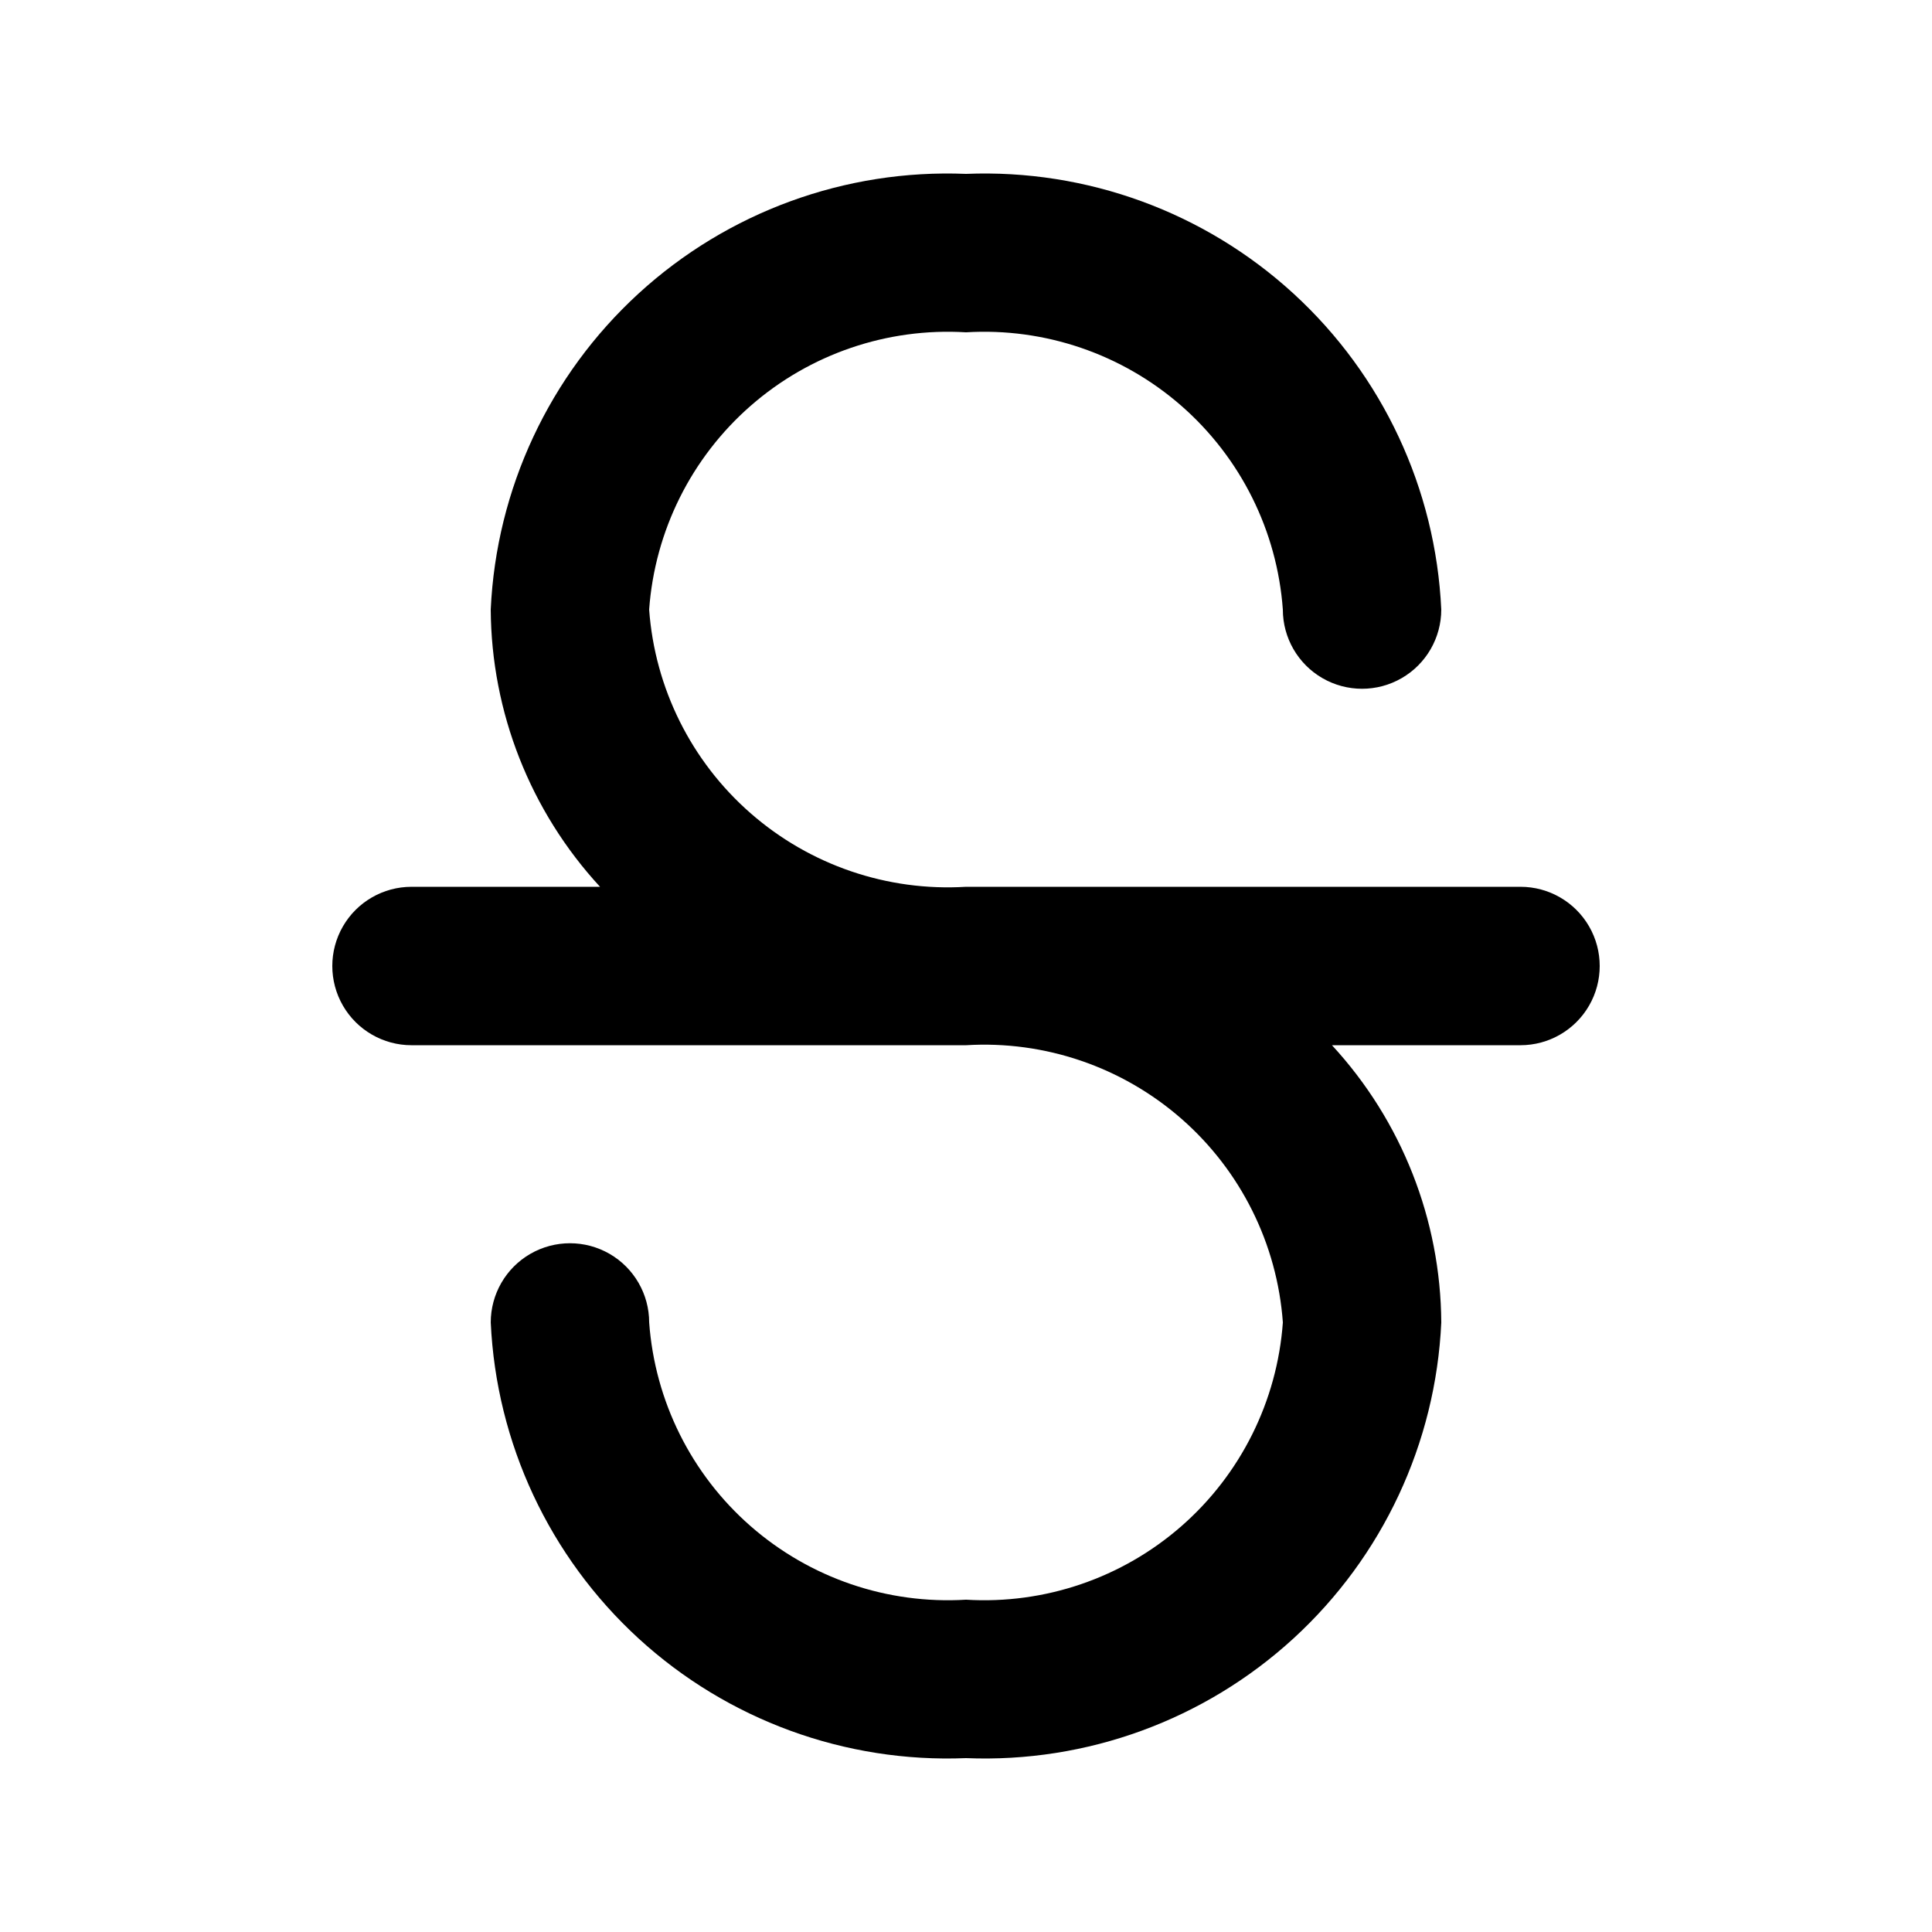 <?xml version="1.0" encoding="UTF-8"?>
<!-- Uploaded to: ICON Repo, www.svgrepo.com, Generator: ICON Repo Mixer Tools -->
<svg fill="#000000" width="800px" height="800px" version="1.1" viewBox="144 144 512 512" xmlns="http://www.w3.org/2000/svg">
 <path d="m546.94 379.01h-146.94c-20.852 1.27-41.359-5.734-57.078-19.488-15.723-13.754-25.383-33.152-26.891-53.984 1.508-20.836 11.168-40.23 26.891-53.988 15.719-13.754 36.227-20.754 57.078-19.484 20.848-1.27 41.355 5.731 57.078 19.484 15.719 13.758 25.379 33.152 26.887 53.988 0 7.5 4.004 14.43 10.496 18.18 6.496 3.75 14.5 3.75 20.992 0 6.496-3.75 10.496-10.68 10.496-18.18-1.469-31.984-15.547-62.086-39.148-83.723-23.602-21.633-54.812-33.043-86.801-31.734-31.992-1.309-63.203 10.102-86.805 31.734-23.602 21.637-37.68 51.738-39.148 83.723 0.168 27.242 10.496 53.445 28.969 73.473h-49.961c-7.5 0-14.43 4-18.18 10.496-3.75 6.492-3.75 14.496 0 20.992 3.75 6.492 10.68 10.496 18.18 10.496h146.95c20.848-1.273 41.355 5.731 57.078 19.484 15.719 13.754 25.379 33.152 26.887 53.984-1.508 20.836-11.168 40.234-26.887 53.988-15.723 13.754-36.23 20.758-57.078 19.484-20.852 1.273-41.359-5.731-57.078-19.484-15.723-13.754-25.383-33.152-26.891-53.988 0-7.496-4.004-14.43-10.496-18.18-6.496-3.746-14.496-3.746-20.992 0-6.496 3.75-10.496 10.684-10.496 18.18 1.469 31.988 15.547 62.086 39.148 83.723 23.602 21.637 54.812 33.047 86.805 31.734 31.988 1.312 63.199-10.098 86.801-31.734 23.602-21.637 37.68-51.734 39.148-83.723-0.168-27.242-10.496-53.441-28.969-73.469h49.961c7.5 0 14.43-4.004 18.18-10.496 3.75-6.496 3.75-14.5 0-20.992-3.75-6.496-10.68-10.496-18.18-10.496z"/>
</svg>